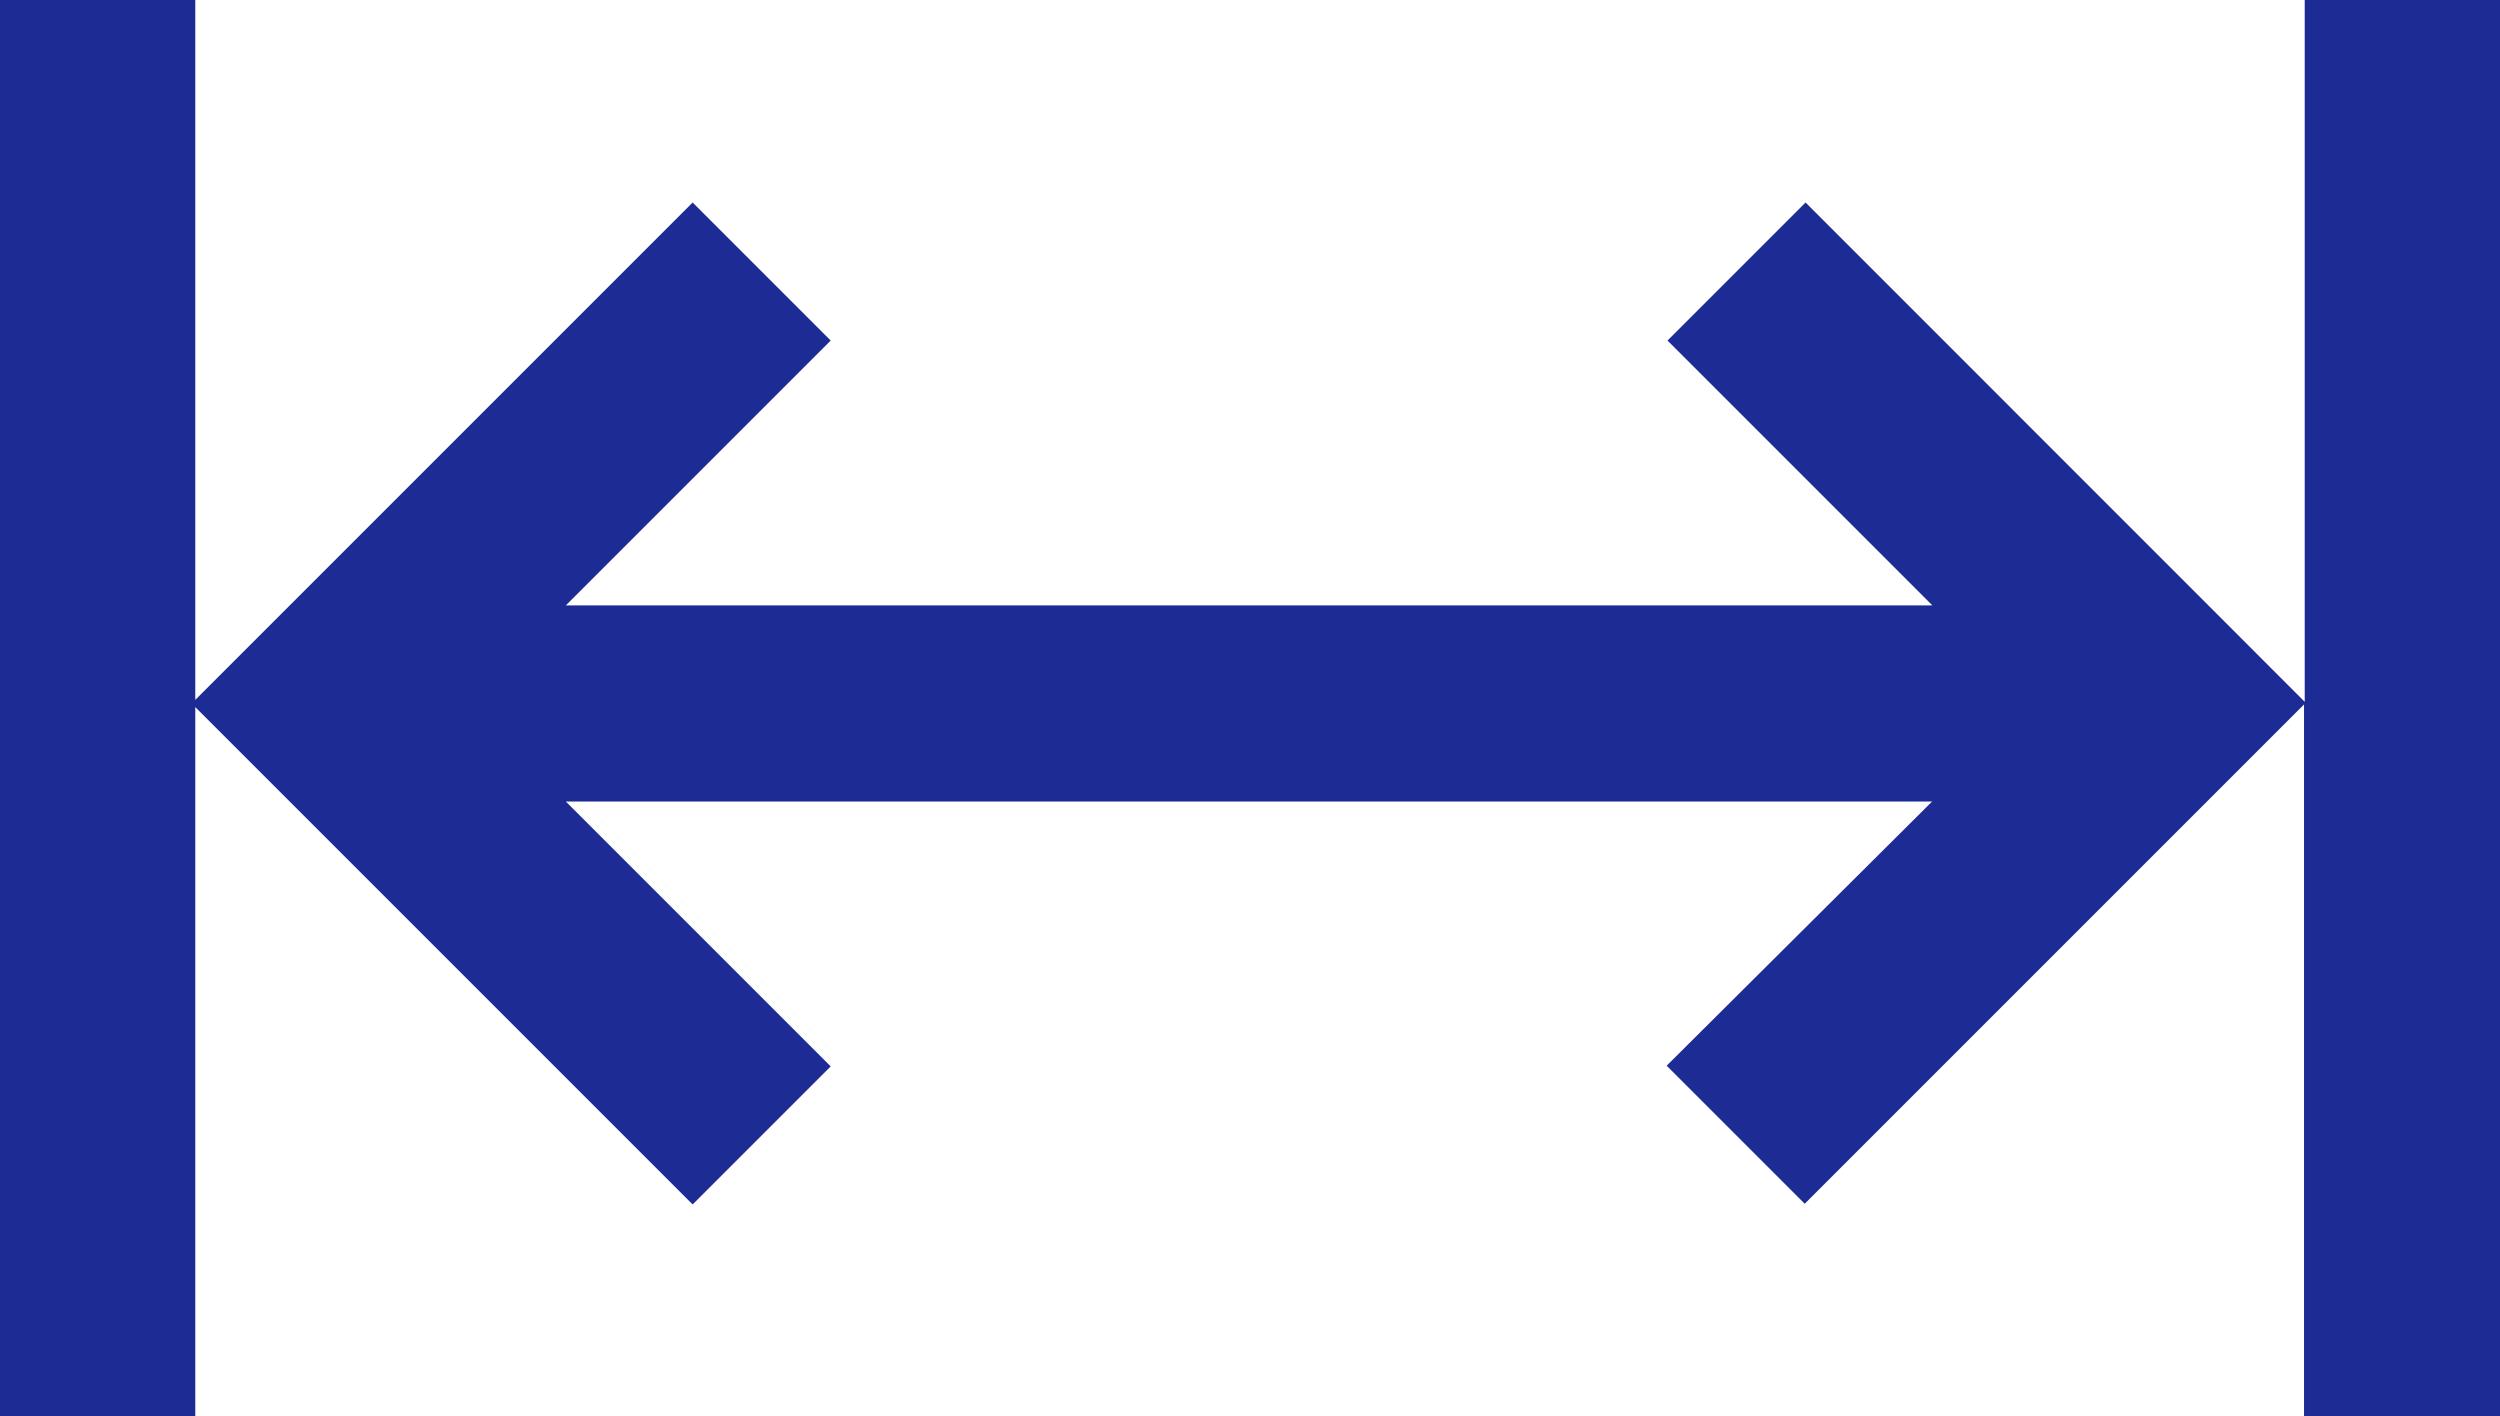 <svg xmlns="http://www.w3.org/2000/svg" width="18" height="10.195" viewBox="0 0 18 10.195"><path d="M16.594,111v5.053L13,112.458l-.994.994,1.907,1.907H4.074l1.907-1.907-.994-.994-3.581,3.581V111H0v10.2H1.406v-5.109l3.581,3.581.994-.994-1.907-1.907h9.837L12,118.673l.994.994,3.595-3.595V121.2H18V111Z" transform="translate(0 -111)" fill="#1d2b94"/></svg>